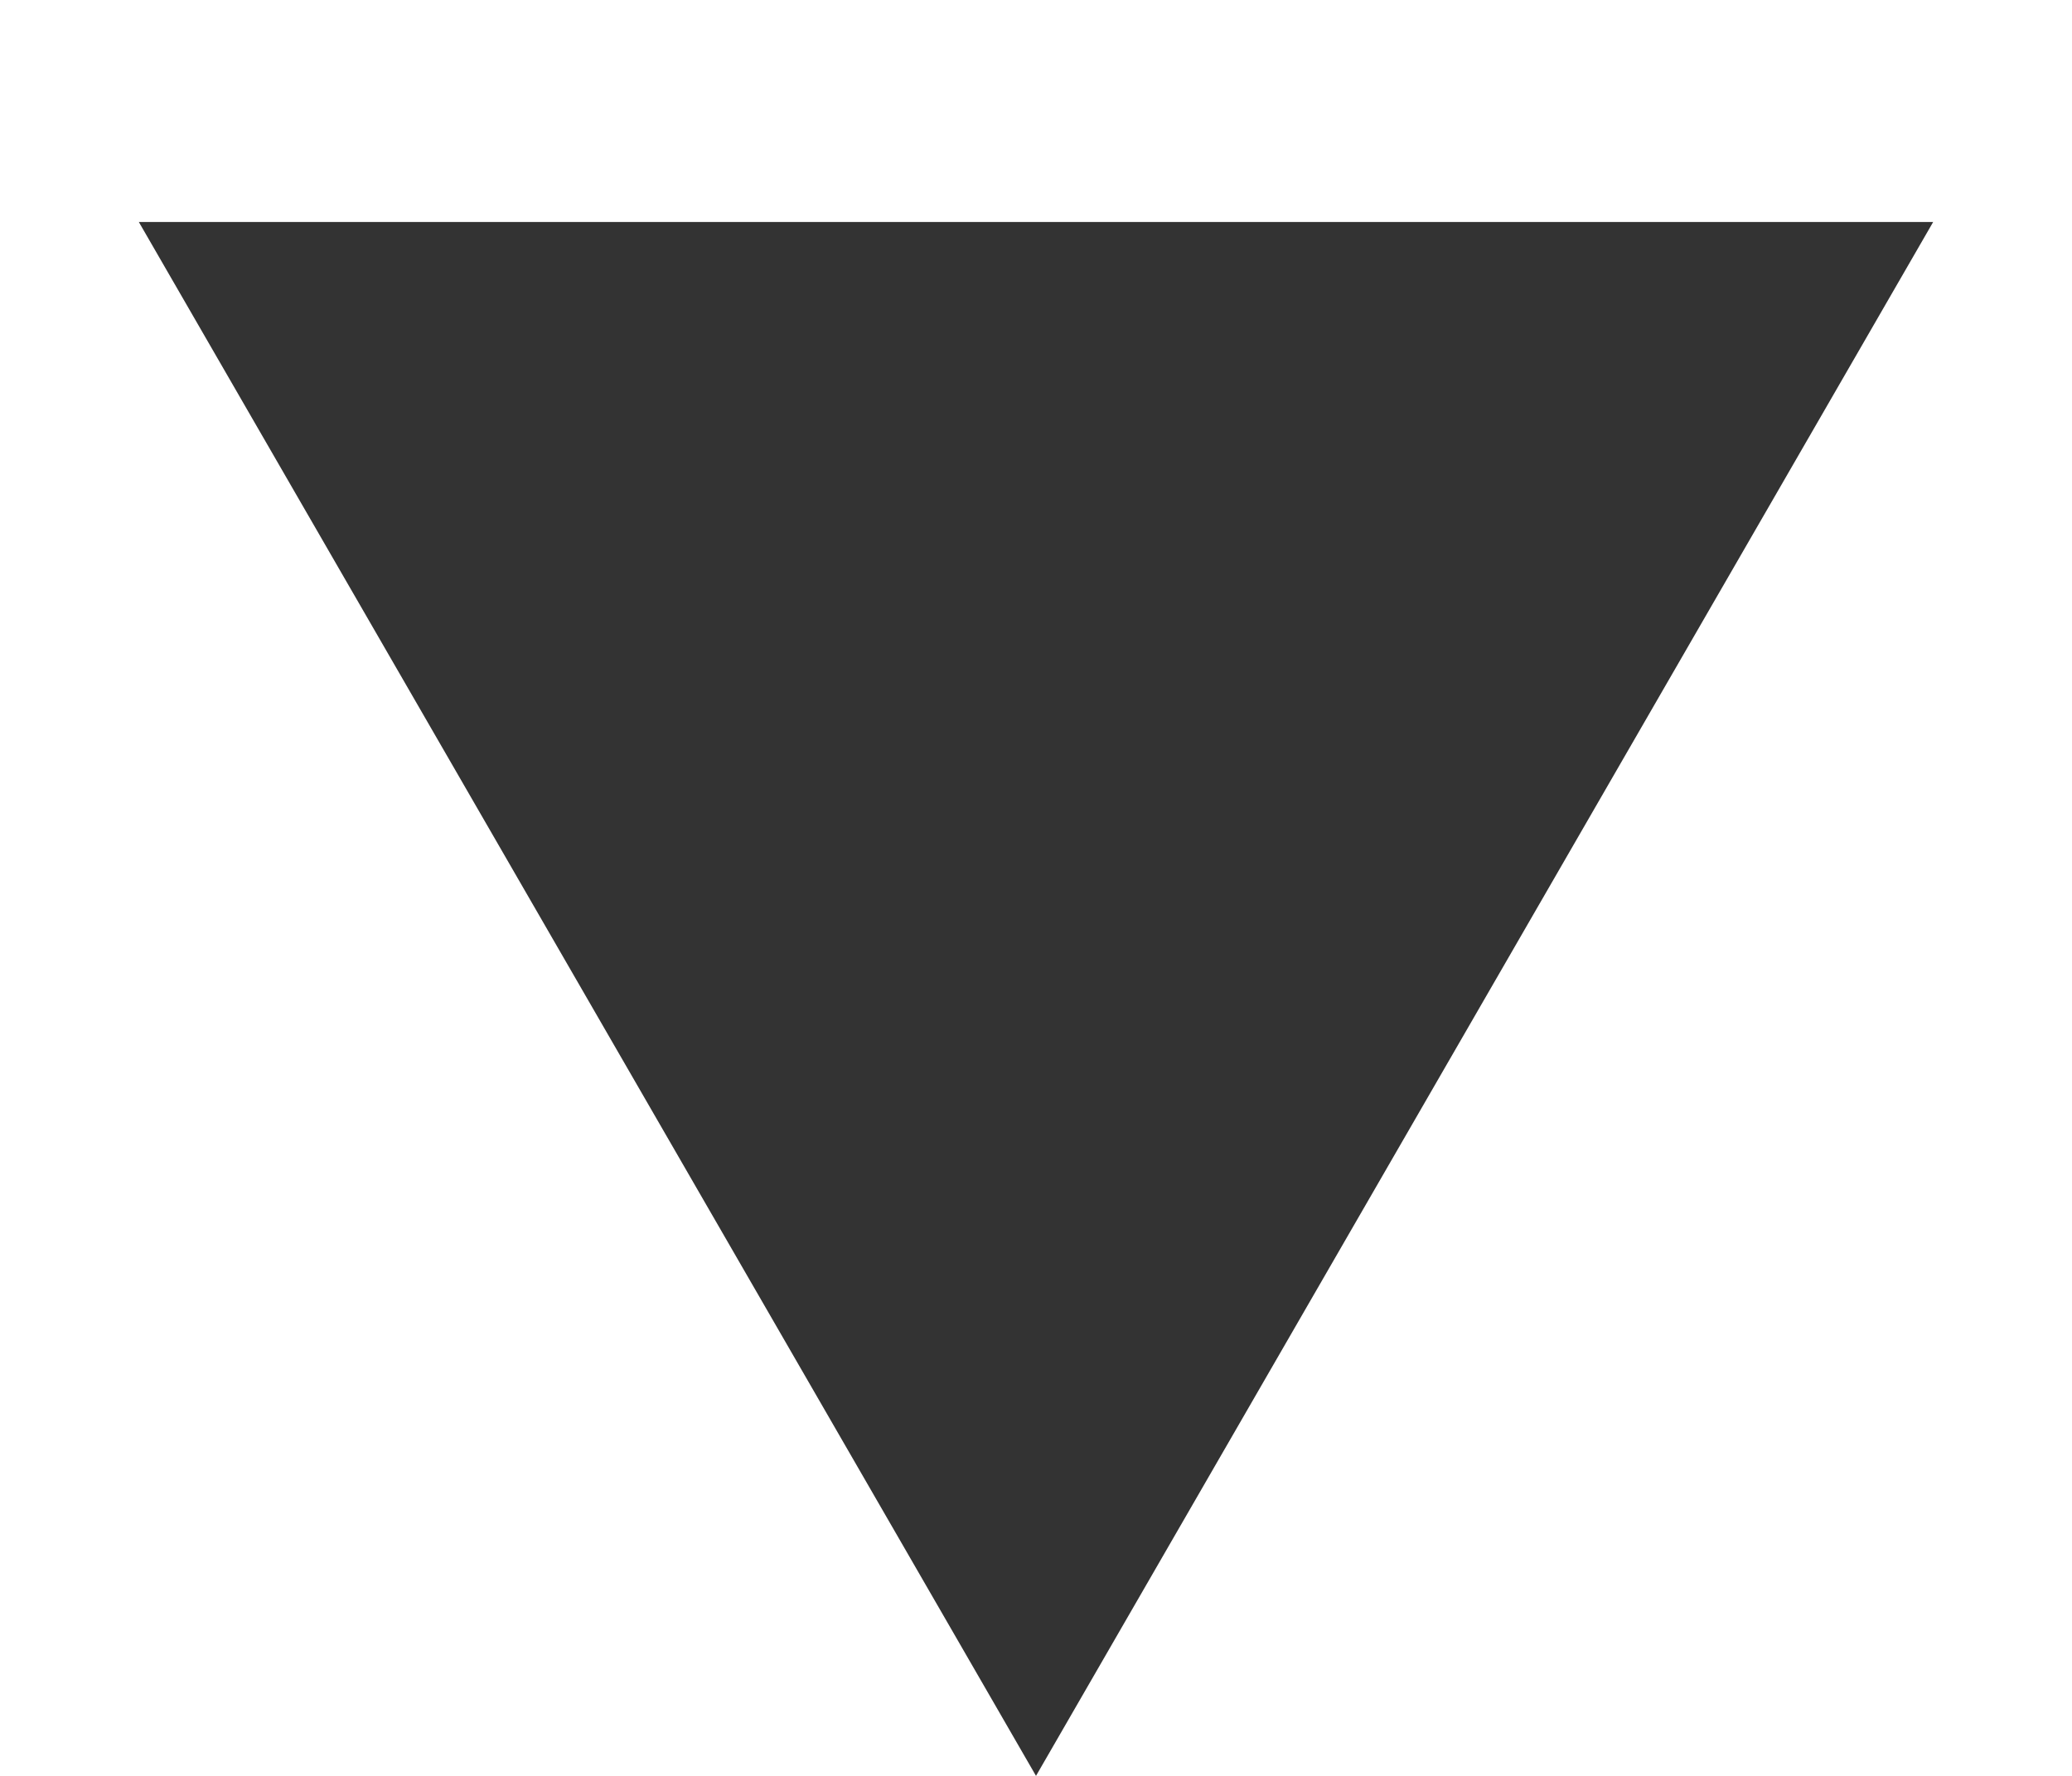 <?xml version="1.0" encoding="UTF-8"?> <svg xmlns="http://www.w3.org/2000/svg" width="7" height="6" viewBox="0 0 7 6" fill="none"> <g clip-path="url(#clip0_37_2)"> <path d="M3.5 6L0.469 0.75H6.531L3.5 6Z" fill="#333333"></path> </g> <defs> <clipPath id="clip0_37_2"> <rect width="7" height="6" fill="white"></rect> </clipPath> </defs> </svg> 